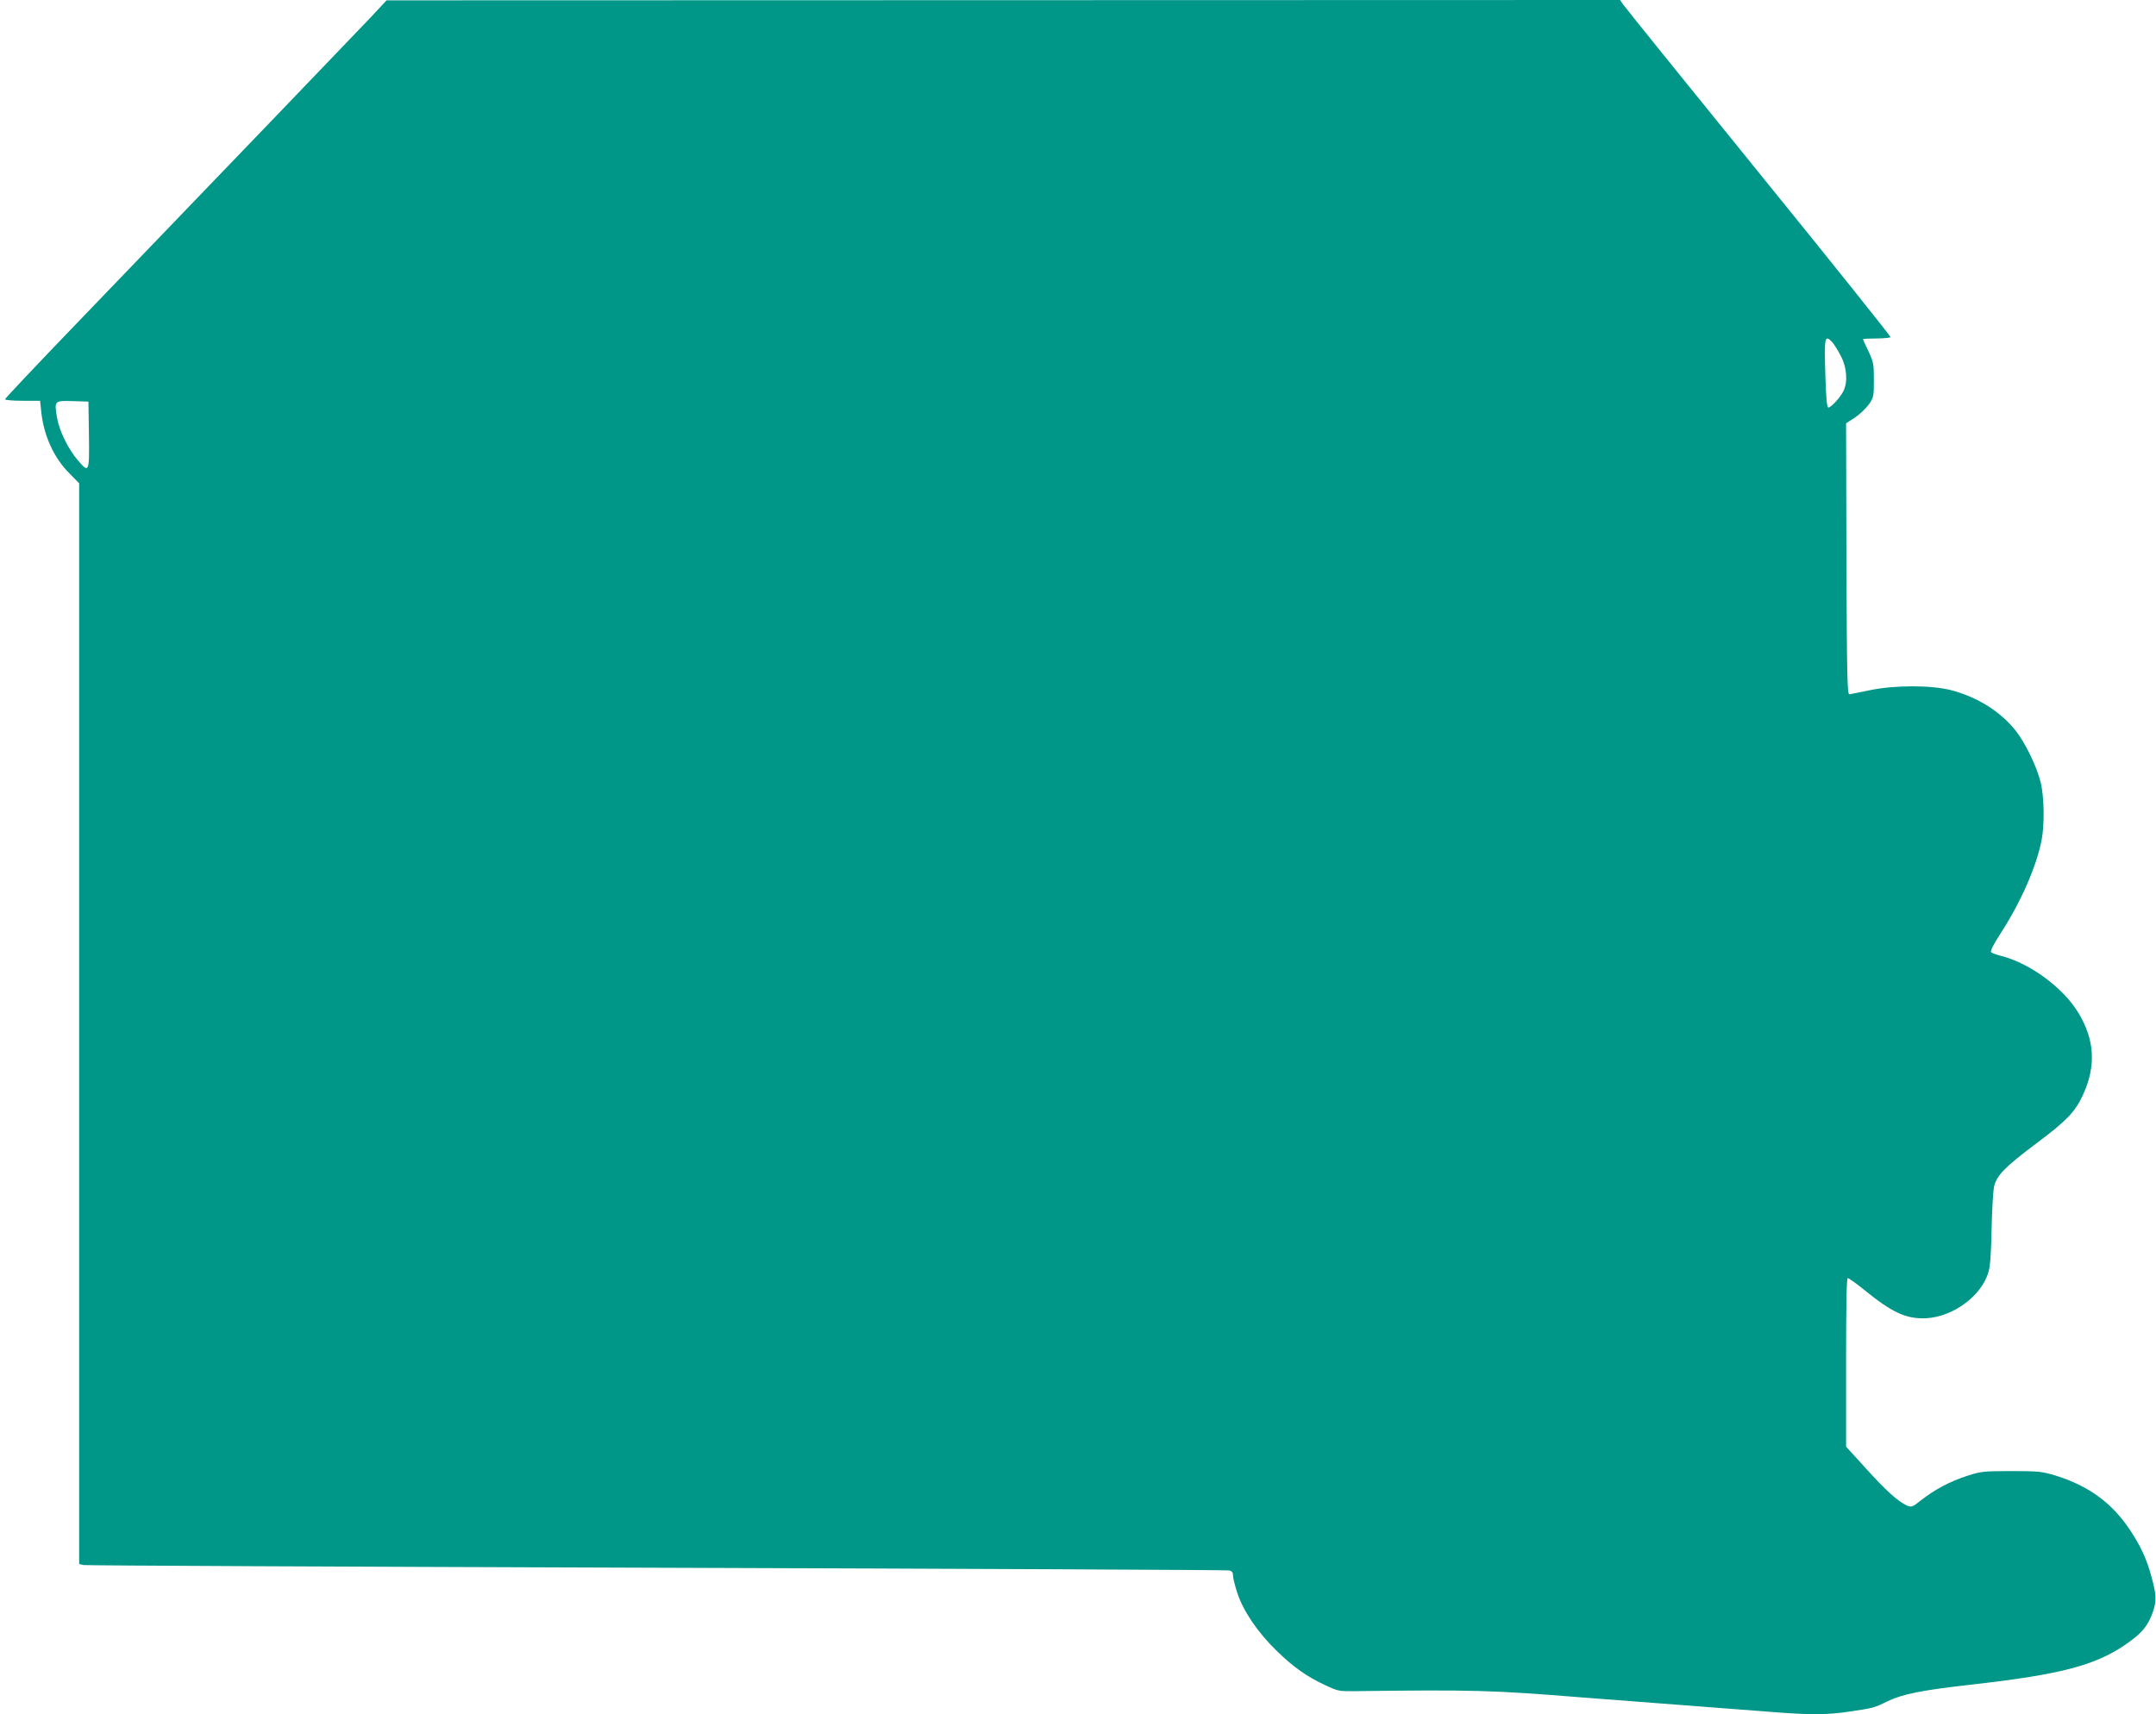 <?xml version="1.0" standalone="no"?>
<!DOCTYPE svg PUBLIC "-//W3C//DTD SVG 20010904//EN"
 "http://www.w3.org/TR/2001/REC-SVG-20010904/DTD/svg10.dtd">
<svg version="1.0" xmlns="http://www.w3.org/2000/svg"
 width="1280pt" height="1018pt" viewBox="0 0 1280 1018"
 preserveAspectRatio="xMidYMid meet">
<g transform="translate(0,1018) scale(0.1,-0.1)"
fill="#009688" stroke="none">
<path d="M2200 10076 c-92 -97 -885 -923 -1752 -1824 -230 -239 -418 -438
-418 -443 0 -5 47 -9 104 -9 l104 0 7 -66 c15 -142 76 -275 168 -366 l57 -58
0 -3209 0 -3209 27 -6 c16 -3 1547 -10 3403 -16 1856 -6 3385 -13 3398 -16 15
-3 22 -11 22 -29 0 -13 11 -59 25 -102 34 -107 121 -236 232 -344 100 -98 182
-156 292 -207 72 -34 81 -36 171 -35 707 9 820 6 1350 -37 63 -5 322 -25 575
-44 253 -19 523 -40 600 -46 190 -14 293 -13 416 6 141 21 144 21 225 61 90
43 200 65 489 98 554 62 761 118 951 258 76 56 108 97 135 173 23 67 22 104
-9 214 -28 103 -63 179 -127 275 -106 160 -245 261 -440 322 -84 25 -102 27
-265 27 -164 0 -180 -2 -260 -28 -102 -33 -193 -81 -272 -143 -54 -43 -60 -45
-86 -34 -54 25 -123 87 -241 217 l-121 133 0 500 c0 342 3 501 10 501 6 0 48
-30 93 -66 171 -140 256 -179 377 -172 158 10 325 134 365 273 11 35 16 114
19 255 2 113 9 228 15 255 16 66 65 116 256 259 174 130 225 184 270 281 80
172 72 328 -25 489 -90 150 -287 295 -458 339 -28 7 -56 17 -61 23 -6 5 14 46
55 109 120 184 215 400 245 557 18 93 15 260 -6 343 -23 94 -93 237 -149 307
-90 113 -226 198 -381 239 -116 31 -339 31 -485 0 -58 -12 -112 -23 -120 -24
-13 -2 -15 94 -18 803 l-2 806 52 34 c29 19 66 55 83 78 29 42 30 49 30 145 0
94 -2 107 -32 171 -18 37 -33 70 -33 72 0 2 36 4 79 4 44 0 82 4 85 8 2 4
-351 446 -786 982 -435 536 -797 985 -805 998 l-15 22 -3662 -1 -3661 -1 -95
-102z m8678 -1928 c11 -13 34 -49 51 -82 36 -68 42 -155 15 -209 -19 -38 -73
-97 -89 -97 -9 0 -14 57 -18 191 -7 230 -4 244 41 197z m-10350 -550 c3 -226
1 -230 -67 -150 -57 67 -110 175 -123 254 -16 99 -15 99 94 96 l93 -3 3 -197z"/>
</g>
</svg>

